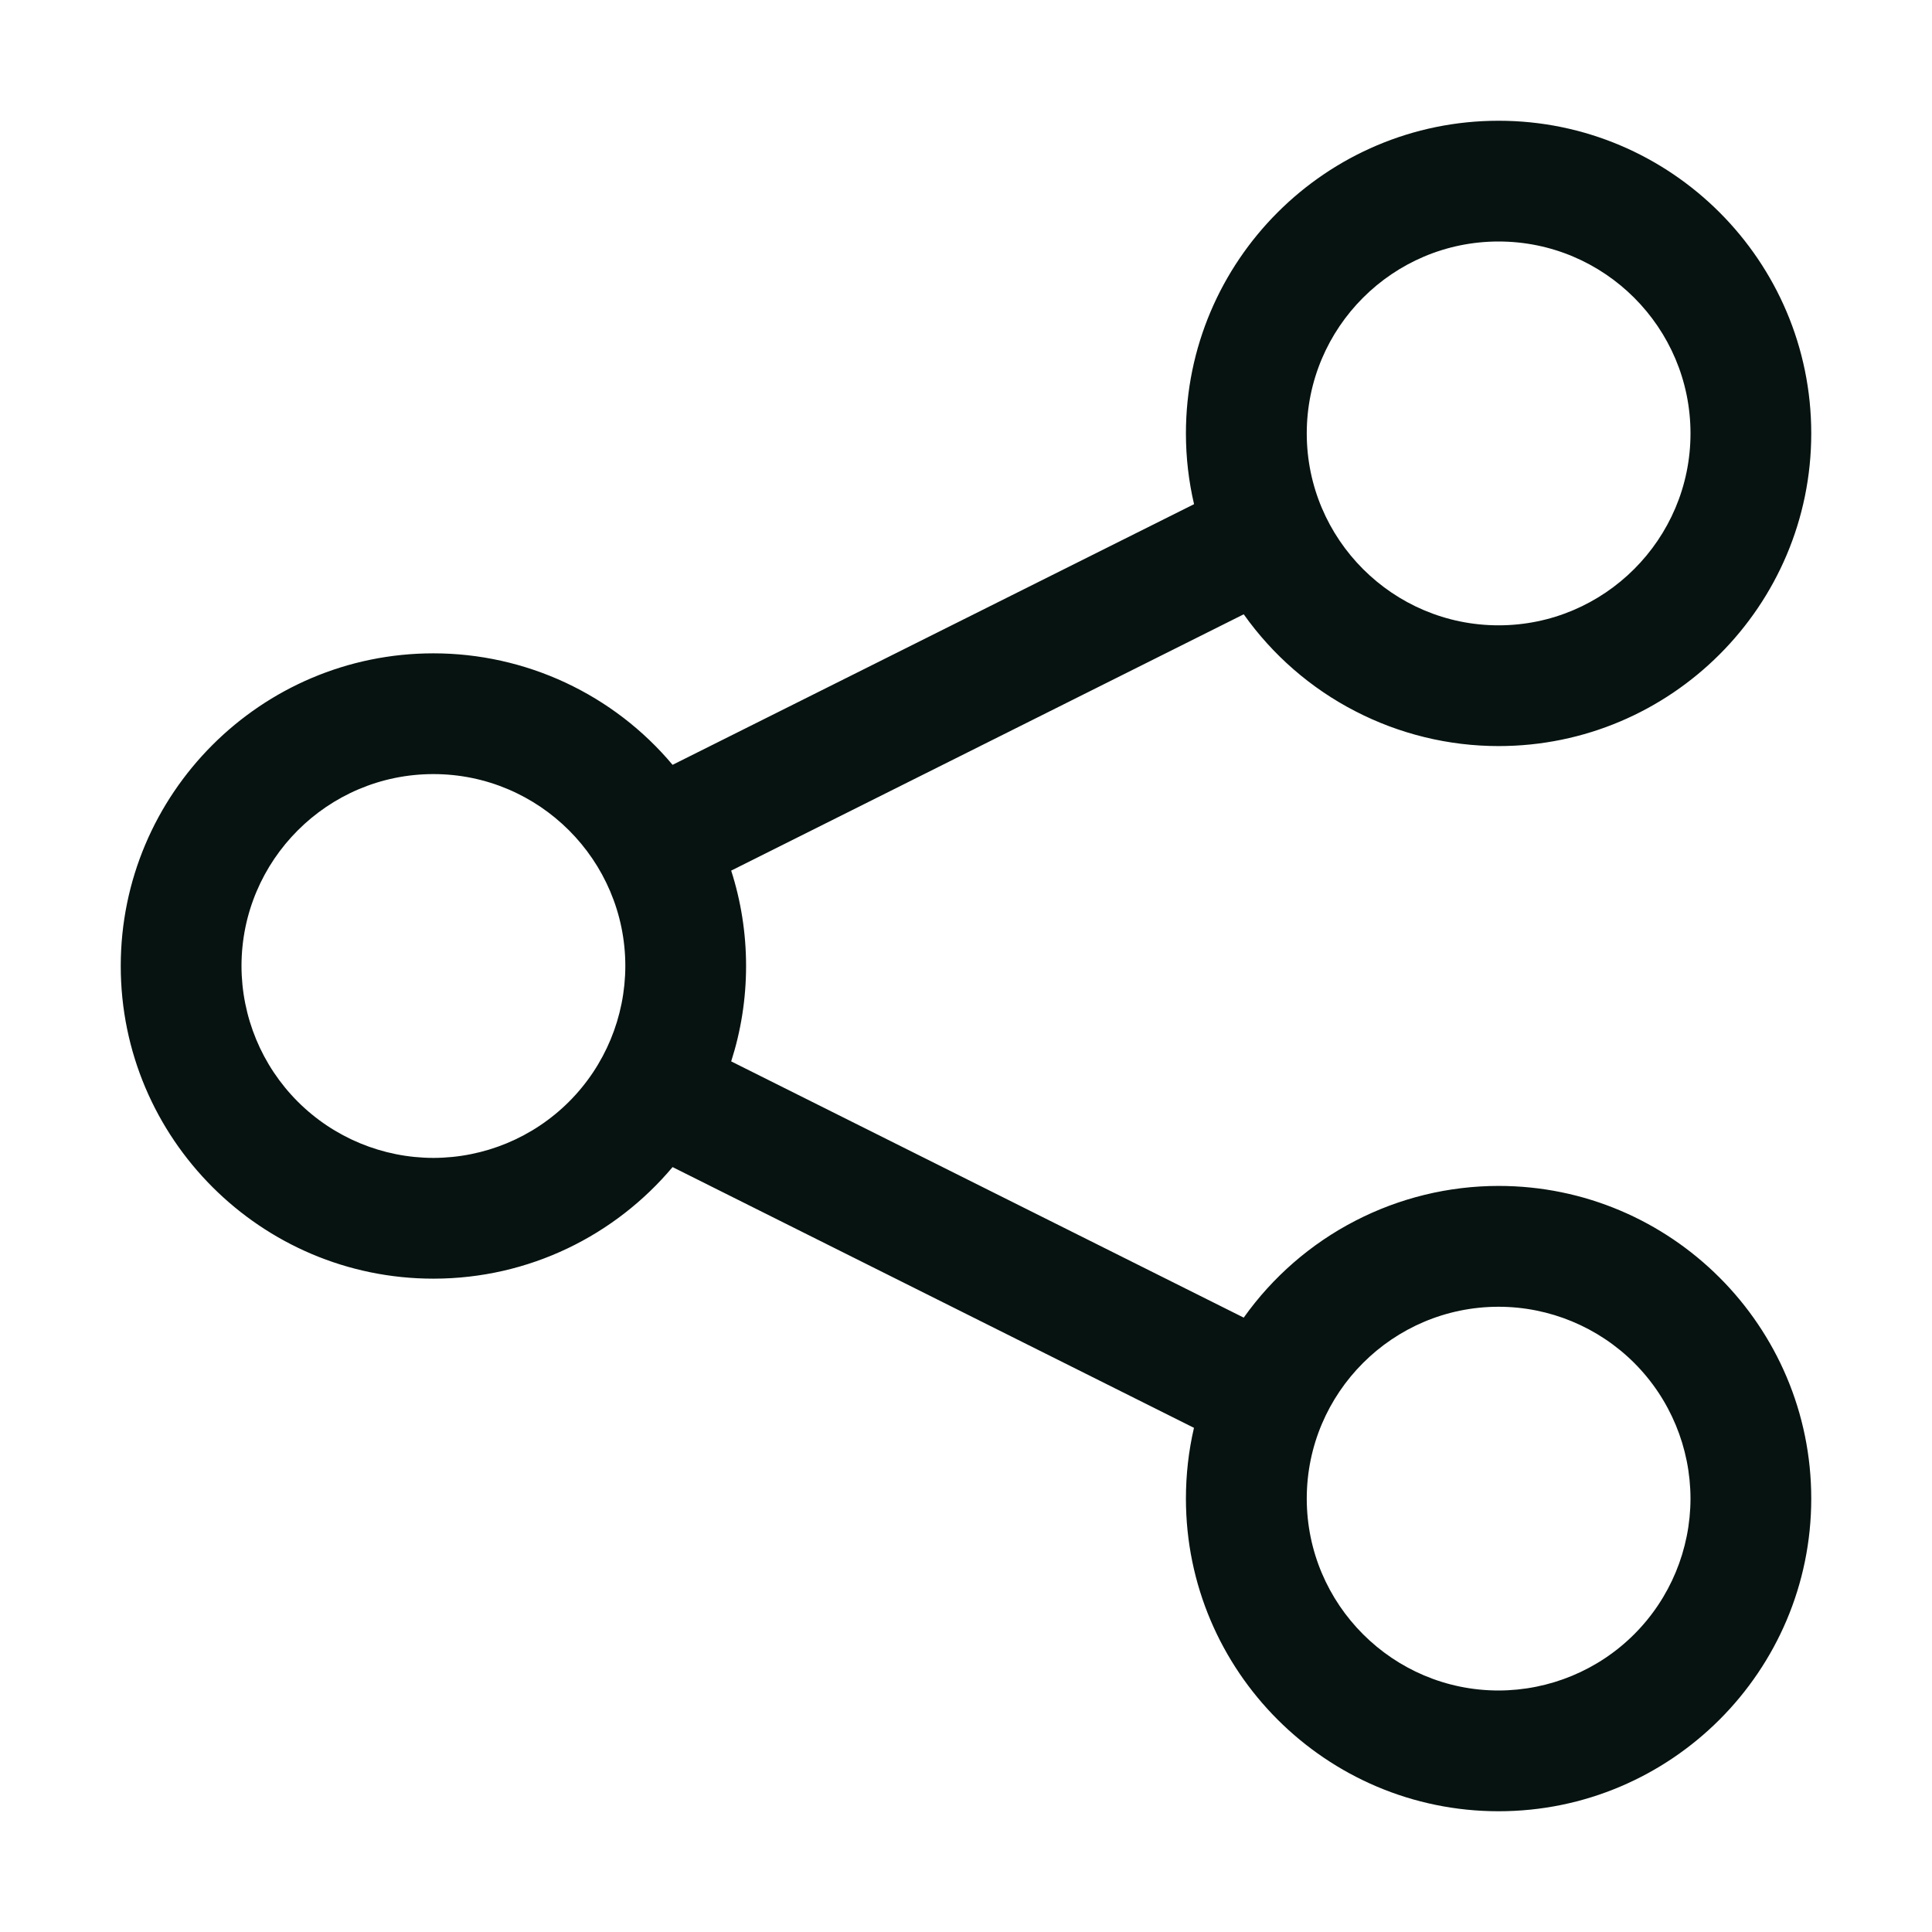 <svg width="24" height="24" viewBox="0 0 24 24" fill="none" xmlns="http://www.w3.org/2000/svg">
<path d="M18.616 14.732C17.996 14.732 17.385 14.881 16.834 15.166C16.284 15.45 15.809 15.863 15.45 16.368L9.083 13.185C9.203 12.811 9.268 12.413 9.268 12C9.268 11.587 9.203 11.188 9.083 10.815L15.45 7.631C15.809 8.137 16.283 8.55 16.834 8.834C17.385 9.119 17.996 9.268 18.616 9.268C20.758 9.268 22.5 7.526 22.5 5.384C22.5 3.242 20.758 1.5 18.616 1.5C16.474 1.5 14.732 3.242 14.732 5.384C14.732 5.686 14.767 5.981 14.833 6.263L8.355 9.501C7.991 9.067 7.537 8.719 7.023 8.479C6.51 8.24 5.95 8.116 5.384 8.116C3.242 8.116 1.5 9.858 1.5 12C1.5 14.142 3.242 15.884 5.384 15.884C6.575 15.884 7.643 15.345 8.355 14.498L14.832 17.737C14.765 18.025 14.732 18.32 14.732 18.616C14.732 20.758 16.474 22.5 18.616 22.5C20.758 22.5 22.5 20.758 22.5 18.616C22.5 16.474 20.758 14.732 18.616 14.732ZM18.616 3C19.93 3 21 4.069 21 5.384C21 6.698 19.93 7.768 18.616 7.768C17.302 7.768 16.233 6.698 16.233 5.384C16.233 4.069 17.302 3 18.616 3ZM5.384 14.384C4.752 14.383 4.146 14.132 3.699 13.685C3.252 13.238 3.001 12.632 3 12C3 10.686 4.069 9.616 5.384 9.616C6.698 9.616 7.768 10.686 7.768 12C7.767 12.632 7.516 13.238 7.069 13.685C6.622 14.132 6.016 14.383 5.384 14.384ZM18.616 21C17.302 21 16.233 19.93 16.233 18.616C16.233 17.302 17.302 16.233 18.616 16.233C19.248 16.233 19.854 16.485 20.301 16.931C20.748 17.378 20.999 17.984 21 18.616C20.999 19.248 20.748 19.854 20.301 20.301C19.854 20.748 19.248 20.999 18.616 21Z" fill="#061310"/>
</svg>
